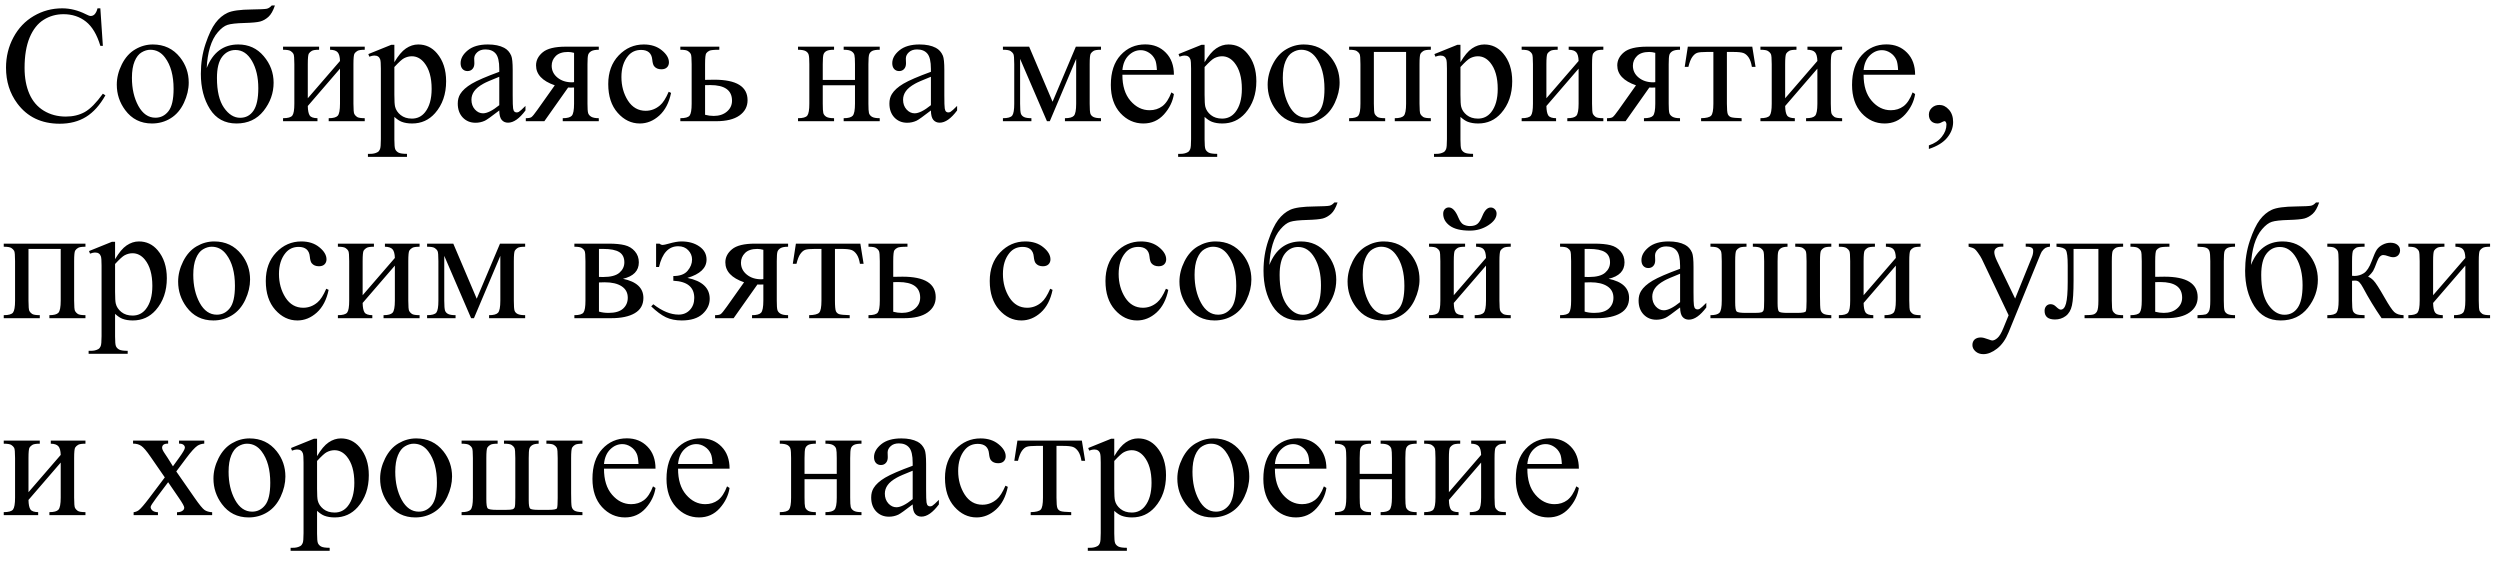 <?xml version="1.0" encoding="UTF-8"?> <svg xmlns="http://www.w3.org/2000/svg" width="165" height="37" viewBox="0 0 165 37" fill="none"><path d="M6.623 0.55L6.789 3.026H6.623C6.401 2.285 6.084 1.752 5.672 1.426C5.26 1.1 4.766 0.937 4.189 0.937C3.706 0.937 3.269 1.061 2.879 1.308C2.489 1.551 2.181 1.941 1.955 2.479C1.733 3.016 1.622 3.683 1.622 4.482C1.622 5.141 1.728 5.712 1.939 6.195C2.15 6.679 2.467 7.049 2.89 7.307C3.316 7.565 3.801 7.694 4.345 7.694C4.818 7.694 5.235 7.594 5.597 7.393C5.958 7.189 6.356 6.786 6.789 6.185L6.956 6.292C6.59 6.94 6.164 7.415 5.677 7.715C5.19 8.016 4.612 8.166 3.942 8.166C2.736 8.166 1.801 7.719 1.139 6.824C0.645 6.158 0.397 5.374 0.397 4.471C0.397 3.744 0.56 3.076 0.886 2.468C1.212 1.859 1.66 1.388 2.229 1.055C2.802 0.719 3.427 0.55 4.104 0.55C4.63 0.55 5.149 0.679 5.661 0.937C5.812 1.016 5.919 1.055 5.983 1.055C6.08 1.055 6.164 1.021 6.236 0.953C6.329 0.856 6.395 0.722 6.435 0.55H6.623ZM10.087 2.935C10.832 2.935 11.43 3.218 11.881 3.784C12.264 4.267 12.456 4.822 12.456 5.449C12.456 5.889 12.35 6.335 12.139 6.786C11.927 7.237 11.636 7.577 11.263 7.807C10.894 8.036 10.483 8.15 10.028 8.15C9.287 8.15 8.698 7.855 8.261 7.264C7.892 6.766 7.708 6.208 7.708 5.588C7.708 5.137 7.819 4.69 8.041 4.246C8.266 3.798 8.562 3.469 8.927 3.257C9.292 3.042 9.679 2.935 10.087 2.935ZM9.92 3.284C9.731 3.284 9.539 3.341 9.346 3.456C9.156 3.567 9.002 3.764 8.884 4.047C8.766 4.33 8.707 4.693 8.707 5.137C8.707 5.853 8.848 6.471 9.131 6.99C9.417 7.509 9.793 7.769 10.259 7.769C10.606 7.769 10.893 7.626 11.118 7.339C11.344 7.053 11.457 6.561 11.457 5.862C11.457 4.989 11.269 4.301 10.893 3.8C10.638 3.456 10.314 3.284 9.92 3.284ZM13.643 4.487C14.054 3.452 14.749 2.935 15.727 2.935C16.41 2.935 16.969 3.191 17.402 3.703C17.839 4.215 18.058 4.801 18.058 5.459C18.058 6.14 17.837 6.759 17.397 7.318C16.956 7.873 16.36 8.15 15.608 8.15C14.842 8.15 14.258 7.833 13.857 7.2C13.456 6.562 13.256 5.787 13.256 4.874C13.256 4.165 13.36 3.504 13.567 2.892C13.775 2.276 13.993 1.816 14.223 1.512C14.452 1.207 14.717 0.985 15.018 0.846C15.318 0.706 15.85 0.633 16.613 0.625C17.161 0.618 17.492 0.602 17.606 0.577C17.721 0.552 17.83 0.48 17.934 0.362H18.144C18.025 0.713 17.882 0.964 17.714 1.114C17.546 1.265 17.365 1.367 17.171 1.42C16.978 1.471 16.633 1.503 16.135 1.517C15.598 1.531 15.225 1.573 15.018 1.641C14.813 1.705 14.6 1.866 14.378 2.124C14.156 2.378 13.983 2.713 13.857 3.128C13.736 3.544 13.664 3.997 13.643 4.487ZM15.544 3.3C15.186 3.3 14.892 3.449 14.663 3.746C14.434 4.043 14.319 4.511 14.319 5.148C14.319 6.011 14.473 6.664 14.781 7.108C15.089 7.552 15.445 7.774 15.85 7.774C16.223 7.774 16.514 7.62 16.726 7.312C16.94 7.001 17.048 6.505 17.048 5.825C17.048 5.101 16.908 4.5 16.629 4.02C16.35 3.54 15.988 3.3 15.544 3.3ZM20.314 6.485L22.44 4.025C22.433 3.75 22.381 3.558 22.285 3.451C22.188 3.343 22.021 3.288 21.785 3.284V3.08H24.073V3.284C23.833 3.284 23.672 3.309 23.59 3.359C23.508 3.406 23.443 3.465 23.396 3.537C23.35 3.608 23.327 3.841 23.327 4.235V6.845C23.327 7.225 23.346 7.452 23.386 7.527C23.425 7.599 23.486 7.663 23.568 7.721C23.654 7.774 23.823 7.801 24.073 7.801V8H21.694V7.801C21.991 7.801 22.19 7.748 22.29 7.64C22.39 7.529 22.44 7.264 22.44 6.845V4.53L20.314 6.996C20.321 7.3 20.364 7.509 20.442 7.624C20.521 7.739 20.691 7.798 20.953 7.801V8H18.681V7.801C18.999 7.801 19.203 7.744 19.293 7.629C19.383 7.511 19.427 7.25 19.427 6.845V4.235C19.427 3.852 19.408 3.626 19.368 3.558C19.329 3.486 19.268 3.424 19.186 3.37C19.103 3.313 18.935 3.284 18.681 3.284V3.08H21.06V3.284C20.82 3.284 20.659 3.309 20.577 3.359C20.494 3.406 20.43 3.465 20.383 3.537C20.337 3.608 20.314 3.841 20.314 4.235V6.485ZM24.31 3.569L25.824 2.957H26.028V4.106C26.283 3.673 26.537 3.37 26.791 3.198C27.049 3.023 27.319 2.935 27.602 2.935C28.096 2.935 28.508 3.128 28.837 3.515C29.242 3.988 29.444 4.604 29.444 5.363C29.444 6.211 29.201 6.913 28.714 7.468C28.313 7.923 27.808 8.15 27.199 8.15C26.934 8.15 26.705 8.113 26.512 8.038C26.369 7.984 26.207 7.876 26.028 7.715V9.214C26.028 9.55 26.048 9.764 26.087 9.853C26.13 9.946 26.202 10.02 26.302 10.073C26.406 10.127 26.592 10.154 26.861 10.154V10.352H24.283V10.154H24.417C24.614 10.157 24.782 10.12 24.922 10.041C24.99 10.002 25.042 9.937 25.078 9.848C25.117 9.762 25.137 9.54 25.137 9.182V4.53C25.137 4.212 25.122 4.009 25.094 3.923C25.065 3.837 25.019 3.773 24.954 3.73C24.893 3.687 24.809 3.666 24.702 3.666C24.616 3.666 24.506 3.691 24.374 3.741L24.31 3.569ZM26.028 4.423V6.26C26.028 6.657 26.044 6.919 26.077 7.044C26.127 7.252 26.248 7.434 26.442 7.592C26.639 7.749 26.886 7.828 27.183 7.828C27.541 7.828 27.831 7.688 28.053 7.409C28.343 7.044 28.488 6.53 28.488 5.868C28.488 5.116 28.324 4.537 27.994 4.133C27.765 3.854 27.493 3.714 27.178 3.714C27.006 3.714 26.836 3.757 26.668 3.843C26.539 3.907 26.326 4.101 26.028 4.423ZM32.952 7.291C32.447 7.681 32.13 7.907 32.001 7.968C31.808 8.057 31.602 8.102 31.383 8.102C31.043 8.102 30.762 7.986 30.54 7.753C30.322 7.52 30.212 7.214 30.212 6.834C30.212 6.595 30.266 6.387 30.373 6.211C30.52 5.968 30.775 5.739 31.136 5.524C31.502 5.309 32.107 5.048 32.952 4.74V4.546C32.952 4.056 32.873 3.719 32.715 3.537C32.561 3.354 32.336 3.263 32.039 3.263C31.813 3.263 31.634 3.324 31.502 3.445C31.365 3.567 31.297 3.707 31.297 3.864L31.308 4.176C31.308 4.34 31.265 4.468 31.179 4.557C31.097 4.647 30.988 4.691 30.852 4.691C30.719 4.691 30.61 4.645 30.524 4.552C30.442 4.459 30.4 4.332 30.4 4.17C30.4 3.862 30.558 3.58 30.873 3.322C31.188 3.064 31.63 2.935 32.2 2.935C32.637 2.935 32.995 3.008 33.274 3.155C33.485 3.266 33.641 3.44 33.741 3.676C33.806 3.83 33.838 4.145 33.838 4.622V6.292C33.838 6.761 33.847 7.049 33.865 7.157C33.883 7.261 33.911 7.33 33.951 7.366C33.994 7.402 34.042 7.42 34.096 7.42C34.153 7.42 34.203 7.407 34.246 7.382C34.321 7.336 34.466 7.205 34.681 6.99V7.291C34.28 7.828 33.897 8.097 33.532 8.097C33.356 8.097 33.217 8.036 33.113 7.914C33.009 7.792 32.955 7.585 32.952 7.291ZM32.952 6.942V5.067C32.411 5.282 32.062 5.434 31.904 5.524C31.621 5.681 31.419 5.846 31.297 6.018C31.176 6.19 31.115 6.378 31.115 6.582C31.115 6.84 31.192 7.055 31.346 7.227C31.5 7.395 31.677 7.479 31.877 7.479C32.15 7.479 32.508 7.3 32.952 6.942ZM39.52 3.08V3.284C39.298 3.284 39.134 3.315 39.026 3.375C38.922 3.436 38.855 3.513 38.822 3.606C38.79 3.7 38.774 3.909 38.774 4.235V6.845C38.774 7.157 38.788 7.363 38.817 7.463C38.846 7.56 38.914 7.64 39.021 7.705C39.132 7.769 39.298 7.801 39.52 7.801V8H37.141V7.801C37.438 7.801 37.637 7.748 37.737 7.64C37.838 7.529 37.888 7.264 37.888 6.845V5.776L37.667 5.782C37.635 5.782 37.578 5.78 37.496 5.776L35.927 8H34.703V7.801C34.882 7.801 35.005 7.778 35.073 7.731C35.145 7.681 35.276 7.522 35.465 7.253L36.615 5.631C35.791 5.345 35.379 4.906 35.379 4.315C35.379 3.982 35.526 3.694 35.82 3.451C36.117 3.204 36.622 3.08 37.334 3.08H39.52ZM37.888 3.488C37.748 3.449 37.616 3.429 37.49 3.429C37.129 3.429 36.858 3.519 36.679 3.698C36.5 3.877 36.411 4.09 36.411 4.337C36.411 4.652 36.538 4.913 36.792 5.121C37.046 5.329 37.367 5.433 37.753 5.433C37.793 5.433 37.838 5.429 37.888 5.422V3.488ZM44.29 6.131C44.158 6.779 43.898 7.278 43.511 7.629C43.124 7.977 42.697 8.15 42.227 8.15C41.669 8.15 41.182 7.916 40.767 7.447C40.351 6.978 40.144 6.344 40.144 5.545C40.144 4.772 40.373 4.144 40.831 3.66C41.293 3.177 41.846 2.935 42.491 2.935C42.974 2.935 43.372 3.064 43.683 3.322C43.995 3.576 44.15 3.841 44.15 4.117C44.15 4.253 44.106 4.364 44.016 4.45C43.93 4.532 43.808 4.573 43.651 4.573C43.44 4.573 43.28 4.505 43.173 4.369C43.112 4.294 43.071 4.151 43.049 3.939C43.031 3.728 42.96 3.567 42.834 3.456C42.709 3.349 42.535 3.295 42.313 3.295C41.955 3.295 41.667 3.427 41.449 3.692C41.159 4.043 41.014 4.507 41.014 5.083C41.014 5.671 41.157 6.19 41.443 6.641C41.733 7.089 42.124 7.312 42.614 7.312C42.965 7.312 43.28 7.193 43.56 6.953C43.757 6.788 43.948 6.489 44.134 6.056L44.29 6.131ZM46.535 5.271L47.148 5.261C48.608 5.261 49.339 5.712 49.339 6.614C49.339 7.033 49.16 7.37 48.802 7.624C48.447 7.875 47.935 8 47.266 8H44.902V7.801C45.221 7.801 45.425 7.744 45.515 7.629C45.604 7.511 45.649 7.25 45.649 6.845V4.235C45.649 3.852 45.629 3.626 45.59 3.558C45.55 3.486 45.49 3.424 45.407 3.37C45.325 3.313 45.157 3.284 44.902 3.284V3.08H47.475V3.284C47.121 3.284 46.902 3.306 46.82 3.349C46.737 3.388 46.669 3.442 46.616 3.51C46.562 3.574 46.535 3.816 46.535 4.235V5.271ZM46.535 7.576C46.725 7.626 46.915 7.651 47.105 7.651C47.463 7.651 47.753 7.556 47.975 7.366C48.2 7.176 48.313 6.937 48.313 6.646C48.313 5.959 47.835 5.615 46.879 5.615C46.797 5.615 46.682 5.617 46.535 5.621V7.576ZM54.302 5.277H56.429V4.235C56.429 3.923 56.416 3.721 56.391 3.628C56.366 3.531 56.303 3.451 56.203 3.386C56.106 3.318 55.933 3.284 55.682 3.284V3.08H58.062V3.284C57.84 3.284 57.677 3.309 57.573 3.359C57.472 3.41 57.404 3.483 57.369 3.58C57.333 3.673 57.315 3.891 57.315 4.235V6.845C57.315 7.157 57.328 7.363 57.352 7.463C57.381 7.563 57.447 7.646 57.551 7.71C57.655 7.771 57.825 7.801 58.062 7.801V8H55.682V7.801C55.979 7.801 56.178 7.748 56.278 7.64C56.379 7.529 56.429 7.264 56.429 6.845V5.626H54.302V6.845C54.302 7.157 54.314 7.363 54.339 7.463C54.368 7.563 54.434 7.646 54.538 7.71C54.642 7.771 54.812 7.801 55.048 7.801V8H52.669V7.801C52.988 7.801 53.192 7.744 53.281 7.629C53.371 7.511 53.416 7.25 53.416 6.845V4.235C53.416 3.923 53.401 3.717 53.373 3.617C53.347 3.517 53.283 3.436 53.179 3.375C53.075 3.315 52.905 3.284 52.669 3.284V3.08H55.048V3.284C54.826 3.284 54.663 3.309 54.56 3.359C54.459 3.41 54.391 3.483 54.355 3.58C54.32 3.673 54.302 3.891 54.302 4.235V5.277ZM61.44 7.291C60.935 7.681 60.618 7.907 60.489 7.968C60.296 8.057 60.09 8.102 59.872 8.102C59.531 8.102 59.25 7.986 59.028 7.753C58.81 7.52 58.701 7.214 58.701 6.834C58.701 6.595 58.754 6.387 58.862 6.211C59.009 5.968 59.263 5.739 59.624 5.524C59.99 5.309 60.595 5.048 61.44 4.74V4.546C61.44 4.056 61.361 3.719 61.204 3.537C61.05 3.354 60.824 3.263 60.527 3.263C60.301 3.263 60.122 3.324 59.99 3.445C59.854 3.567 59.786 3.707 59.786 3.864L59.796 4.176C59.796 4.34 59.753 4.468 59.667 4.557C59.585 4.647 59.476 4.691 59.34 4.691C59.207 4.691 59.098 4.645 59.012 4.552C58.93 4.459 58.889 4.332 58.889 4.17C58.889 3.862 59.046 3.58 59.361 3.322C59.676 3.064 60.119 2.935 60.688 2.935C61.125 2.935 61.483 3.008 61.762 3.155C61.974 3.266 62.129 3.44 62.23 3.676C62.294 3.83 62.326 4.145 62.326 4.622V6.292C62.326 6.761 62.335 7.049 62.353 7.157C62.371 7.261 62.4 7.33 62.439 7.366C62.482 7.402 62.53 7.42 62.584 7.42C62.641 7.42 62.691 7.407 62.734 7.382C62.81 7.336 62.955 7.205 63.169 6.99V7.291C62.768 7.828 62.385 8.097 62.02 8.097C61.845 8.097 61.705 8.036 61.601 7.914C61.497 7.792 61.444 7.585 61.44 7.291ZM61.44 6.942V5.067C60.899 5.282 60.55 5.434 60.393 5.524C60.11 5.681 59.907 5.846 59.786 6.018C59.664 6.19 59.603 6.378 59.603 6.582C59.603 6.84 59.68 7.055 59.834 7.227C59.988 7.395 60.165 7.479 60.366 7.479C60.638 7.479 60.996 7.3 61.44 6.942ZM69.47 6.716L71.006 3.08H72.665V3.284C72.422 3.284 72.259 3.309 72.177 3.359C72.098 3.406 72.035 3.465 71.989 3.537C71.942 3.608 71.919 3.841 71.919 4.235V6.845C71.919 7.185 71.935 7.406 71.967 7.506C72.003 7.603 72.073 7.676 72.177 7.726C72.284 7.776 72.447 7.801 72.665 7.801V8H70.286V7.801C70.58 7.801 70.777 7.748 70.877 7.64C70.977 7.529 71.027 7.264 71.027 6.845V3.886L69.287 8H69.099L67.327 3.886V6.845C67.327 7.185 67.345 7.406 67.38 7.506C67.416 7.603 67.486 7.676 67.59 7.726C67.694 7.776 67.855 7.801 68.073 7.801V8H66.193V7.801C66.512 7.801 66.716 7.744 66.806 7.629C66.895 7.511 66.94 7.25 66.94 6.845V4.235C66.94 3.852 66.92 3.626 66.881 3.558C66.841 3.486 66.781 3.424 66.698 3.37C66.616 3.313 66.448 3.284 66.193 3.284V3.08H67.923L69.47 6.716ZM74.078 4.933C74.075 5.664 74.252 6.236 74.61 6.652C74.968 7.067 75.389 7.275 75.872 7.275C76.194 7.275 76.474 7.187 76.71 7.012C76.95 6.833 77.15 6.528 77.311 6.099L77.478 6.206C77.403 6.697 77.184 7.144 76.823 7.549C76.461 7.95 76.008 8.15 75.464 8.15C74.873 8.15 74.366 7.921 73.944 7.463C73.525 7.001 73.315 6.382 73.315 5.604C73.315 4.763 73.53 4.108 73.96 3.639C74.393 3.166 74.936 2.93 75.587 2.93C76.139 2.93 76.592 3.112 76.946 3.478C77.301 3.839 77.478 4.324 77.478 4.933H74.078ZM74.078 4.622H76.356C76.338 4.306 76.3 4.084 76.243 3.956C76.153 3.755 76.019 3.597 75.84 3.483C75.664 3.368 75.48 3.311 75.287 3.311C74.989 3.311 74.723 3.427 74.486 3.66C74.254 3.889 74.118 4.21 74.078 4.622ZM77.784 3.569L79.299 2.957H79.503V4.106C79.757 3.673 80.011 3.37 80.266 3.198C80.523 3.023 80.794 2.935 81.077 2.935C81.571 2.935 81.983 3.128 82.312 3.515C82.717 3.988 82.919 4.604 82.919 5.363C82.919 6.211 82.675 6.913 82.189 7.468C81.787 7.923 81.283 8.15 80.674 8.15C80.409 8.15 80.18 8.113 79.986 8.038C79.843 7.984 79.682 7.876 79.503 7.715V9.214C79.503 9.55 79.523 9.764 79.562 9.853C79.605 9.946 79.677 10.02 79.777 10.073C79.881 10.127 80.067 10.154 80.335 10.154V10.352H77.757V10.154H77.892C78.088 10.157 78.257 10.12 78.397 10.041C78.465 10.002 78.516 9.937 78.552 9.848C78.592 9.762 78.611 9.54 78.611 9.182V4.53C78.611 4.212 78.597 4.009 78.568 3.923C78.54 3.837 78.493 3.773 78.429 3.73C78.368 3.687 78.284 3.666 78.176 3.666C78.09 3.666 77.981 3.691 77.849 3.741L77.784 3.569ZM79.503 4.423V6.26C79.503 6.657 79.519 6.919 79.551 7.044C79.601 7.252 79.723 7.434 79.916 7.592C80.113 7.749 80.361 7.828 80.658 7.828C81.016 7.828 81.306 7.688 81.528 7.409C81.818 7.044 81.963 6.53 81.963 5.868C81.963 5.116 81.798 4.537 81.469 4.133C81.24 3.854 80.967 3.714 80.652 3.714C80.481 3.714 80.31 3.757 80.142 3.843C80.013 3.907 79.8 4.101 79.503 4.423ZM86.045 2.935C86.79 2.935 87.388 3.218 87.839 3.784C88.222 4.267 88.414 4.822 88.414 5.449C88.414 5.889 88.308 6.335 88.097 6.786C87.885 7.237 87.594 7.577 87.221 7.807C86.852 8.036 86.441 8.15 85.986 8.15C85.245 8.15 84.656 7.855 84.219 7.264C83.85 6.766 83.665 6.208 83.665 5.588C83.665 5.137 83.776 4.69 83.999 4.246C84.224 3.798 84.519 3.469 84.885 3.257C85.25 3.042 85.637 2.935 86.045 2.935ZM85.878 3.284C85.689 3.284 85.497 3.341 85.304 3.456C85.114 3.567 84.96 3.764 84.842 4.047C84.724 4.33 84.665 4.693 84.665 5.137C84.665 5.853 84.806 6.471 85.089 6.99C85.375 7.509 85.751 7.769 86.217 7.769C86.564 7.769 86.851 7.626 87.076 7.339C87.302 7.053 87.415 6.561 87.415 5.862C87.415 4.989 87.227 4.301 86.851 3.8C86.596 3.456 86.272 3.284 85.878 3.284ZM92.802 3.429H90.675V6.845C90.675 7.225 90.695 7.452 90.734 7.527C90.773 7.599 90.834 7.663 90.916 7.721C91.002 7.774 91.171 7.801 91.421 7.801V8H89.042V7.801C89.361 7.801 89.565 7.744 89.654 7.629C89.744 7.511 89.789 7.25 89.789 6.845V4.235C89.789 3.852 89.769 3.626 89.73 3.558C89.69 3.486 89.629 3.424 89.547 3.37C89.465 3.313 89.296 3.284 89.042 3.284V3.08H94.435V3.284C94.195 3.284 94.034 3.309 93.951 3.359C93.869 3.406 93.804 3.465 93.758 3.537C93.711 3.608 93.688 3.841 93.688 4.235V6.845C93.688 7.225 93.708 7.452 93.747 7.527C93.787 7.599 93.847 7.663 93.93 7.721C94.016 7.774 94.184 7.801 94.435 7.801V8H92.055V7.801C92.352 7.801 92.551 7.748 92.651 7.64C92.752 7.529 92.802 7.264 92.802 6.845V3.429ZM94.671 3.569L96.186 2.957H96.39V4.106C96.644 3.673 96.898 3.37 97.152 3.198C97.41 3.023 97.68 2.935 97.963 2.935C98.457 2.935 98.869 3.128 99.199 3.515C99.603 3.988 99.806 4.604 99.806 5.363C99.806 6.211 99.562 6.913 99.075 7.468C98.674 7.923 98.169 8.15 97.561 8.15C97.296 8.15 97.066 8.113 96.873 8.038C96.73 7.984 96.569 7.876 96.39 7.715V9.214C96.39 9.55 96.409 9.764 96.449 9.853C96.492 9.946 96.563 10.02 96.664 10.073C96.767 10.127 96.954 10.154 97.222 10.154V10.352H94.644V10.154H94.778C94.975 10.157 95.144 10.12 95.283 10.041C95.351 10.002 95.403 9.937 95.439 9.848C95.478 9.762 95.498 9.54 95.498 9.182V4.53C95.498 4.212 95.484 4.009 95.455 3.923C95.426 3.837 95.38 3.773 95.315 3.73C95.255 3.687 95.17 3.666 95.063 3.666C94.977 3.666 94.868 3.691 94.735 3.741L94.671 3.569ZM96.39 4.423V6.26C96.39 6.657 96.406 6.919 96.438 7.044C96.488 7.252 96.61 7.434 96.803 7.592C97 7.749 97.247 7.828 97.544 7.828C97.903 7.828 98.192 7.688 98.415 7.409C98.705 7.044 98.85 6.53 98.85 5.868C98.85 5.116 98.685 4.537 98.356 4.133C98.126 3.854 97.854 3.714 97.539 3.714C97.367 3.714 97.197 3.757 97.029 3.843C96.9 3.907 96.687 4.101 96.39 4.423ZM102.062 6.485L104.188 4.025C104.181 3.75 104.129 3.558 104.033 3.451C103.936 3.343 103.77 3.288 103.533 3.284V3.08H105.821V3.284C105.581 3.284 105.42 3.309 105.338 3.359C105.256 3.406 105.191 3.465 105.145 3.537C105.098 3.608 105.075 3.841 105.075 4.235V6.845C105.075 7.225 105.094 7.452 105.134 7.527C105.173 7.599 105.234 7.663 105.316 7.721C105.402 7.774 105.571 7.801 105.821 7.801V8H103.442V7.801C103.739 7.801 103.938 7.748 104.038 7.64C104.138 7.529 104.188 7.264 104.188 6.845V4.53L102.062 6.996C102.069 7.3 102.112 7.509 102.19 7.624C102.269 7.739 102.439 7.798 102.701 7.801V8H100.429V7.801C100.747 7.801 100.951 7.744 101.041 7.629C101.131 7.511 101.175 7.25 101.175 6.845V4.235C101.175 3.852 101.156 3.626 101.116 3.558C101.077 3.486 101.016 3.424 100.934 3.37C100.851 3.313 100.683 3.284 100.429 3.284V3.08H102.808V3.284C102.568 3.284 102.407 3.309 102.325 3.359C102.242 3.406 102.178 3.465 102.131 3.537C102.085 3.608 102.062 3.841 102.062 4.235V6.485ZM110.881 3.08V3.284C110.659 3.284 110.494 3.315 110.387 3.375C110.283 3.436 110.215 3.513 110.183 3.606C110.15 3.7 110.134 3.909 110.134 4.235V6.845C110.134 7.157 110.149 7.363 110.177 7.463C110.206 7.56 110.274 7.64 110.381 7.705C110.492 7.769 110.659 7.801 110.881 7.801V8H108.501V7.801C108.799 7.801 108.997 7.748 109.098 7.64C109.198 7.529 109.248 7.264 109.248 6.845V5.776L109.028 5.782C108.996 5.782 108.938 5.78 108.856 5.776L107.288 8H106.063V7.801C106.242 7.801 106.366 7.778 106.434 7.731C106.505 7.681 106.636 7.522 106.826 7.253L107.975 5.631C107.152 5.345 106.74 4.906 106.74 4.315C106.74 3.982 106.887 3.694 107.18 3.451C107.477 3.204 107.982 3.08 108.695 3.08H110.881ZM109.248 3.488C109.108 3.449 108.976 3.429 108.851 3.429C108.489 3.429 108.219 3.519 108.04 3.698C107.861 3.877 107.771 4.09 107.771 4.337C107.771 4.652 107.898 4.913 108.152 5.121C108.407 5.329 108.727 5.433 109.114 5.433C109.153 5.433 109.198 5.429 109.248 5.422V3.488ZM111.396 3.08H115.65L115.865 4.412H115.624C115.581 4.144 115.509 3.936 115.409 3.789C115.308 3.642 115.194 3.546 115.065 3.499C114.936 3.452 114.716 3.429 114.404 3.429H113.975V6.845C113.975 7.21 113.996 7.443 114.039 7.543C114.086 7.64 114.159 7.705 114.259 7.737C114.36 7.769 114.589 7.791 114.947 7.801V8H112.272V7.801C112.616 7.794 112.836 7.739 112.933 7.635C113.033 7.531 113.083 7.268 113.083 6.845V3.429H112.643C112.335 3.429 112.125 3.449 112.014 3.488C111.903 3.524 111.796 3.614 111.692 3.757C111.592 3.896 111.506 4.115 111.434 4.412H111.192L111.396 3.08ZM117.82 6.485L119.947 4.025C119.94 3.75 119.888 3.558 119.792 3.451C119.695 3.343 119.528 3.288 119.292 3.284V3.08H121.58V3.284C121.34 3.284 121.179 3.309 121.097 3.359C121.014 3.406 120.95 3.465 120.903 3.537C120.857 3.608 120.833 3.841 120.833 4.235V6.845C120.833 7.225 120.853 7.452 120.893 7.527C120.932 7.599 120.993 7.663 121.075 7.721C121.161 7.774 121.329 7.801 121.58 7.801V8H119.201V7.801C119.498 7.801 119.697 7.748 119.797 7.64C119.897 7.529 119.947 7.264 119.947 6.845V4.53L117.82 6.996C117.827 7.3 117.87 7.509 117.949 7.624C118.028 7.739 118.198 7.798 118.459 7.801V8H116.188V7.801C116.506 7.801 116.71 7.744 116.8 7.629C116.889 7.511 116.934 7.25 116.934 6.845V4.235C116.934 3.852 116.914 3.626 116.875 3.558C116.836 3.486 116.775 3.424 116.692 3.37C116.61 3.313 116.442 3.284 116.188 3.284V3.08H118.567V3.284C118.327 3.284 118.166 3.309 118.083 3.359C118.001 3.406 117.937 3.465 117.89 3.537C117.844 3.608 117.82 3.841 117.82 4.235V6.485ZM122.998 4.933C122.994 5.664 123.172 6.236 123.53 6.652C123.888 7.067 124.309 7.275 124.792 7.275C125.114 7.275 125.394 7.187 125.63 7.012C125.87 6.833 126.07 6.528 126.231 6.099L126.398 6.206C126.323 6.697 126.104 7.144 125.743 7.549C125.381 7.95 124.928 8.15 124.384 8.15C123.793 8.15 123.286 7.921 122.864 7.463C122.445 7.001 122.235 6.382 122.235 5.604C122.235 4.763 122.45 4.108 122.88 3.639C123.313 3.166 123.856 2.93 124.507 2.93C125.059 2.93 125.512 3.112 125.866 3.478C126.221 3.839 126.398 4.324 126.398 4.933H122.998ZM122.998 4.622H125.275C125.257 4.306 125.22 4.084 125.163 3.956C125.073 3.755 124.939 3.597 124.76 3.483C124.584 3.368 124.4 3.311 124.207 3.311C123.909 3.311 123.643 3.427 123.406 3.66C123.174 3.889 123.037 4.21 122.998 4.622ZM127.306 9.832V9.595C127.674 9.473 127.959 9.284 128.16 9.026C128.364 8.772 128.466 8.501 128.466 8.215C128.466 8.147 128.45 8.09 128.417 8.043C128.392 8.011 128.367 7.995 128.342 7.995C128.303 7.995 128.217 8.03 128.084 8.102C128.02 8.134 127.952 8.15 127.88 8.15C127.705 8.15 127.565 8.098 127.461 7.995C127.358 7.891 127.306 7.748 127.306 7.565C127.306 7.389 127.372 7.239 127.504 7.114C127.64 6.988 127.805 6.926 127.999 6.926C128.235 6.926 128.444 7.03 128.627 7.237C128.813 7.441 128.906 7.714 128.906 8.054C128.906 8.423 128.777 8.764 128.52 9.08C128.265 9.398 127.861 9.649 127.306 9.832ZM4.007 16.429H1.88V19.845C1.88 20.225 1.9 20.452 1.939 20.527C1.978 20.599 2.039 20.663 2.122 20.721C2.208 20.774 2.376 20.801 2.626 20.801V21H0.247V20.801C0.566 20.801 0.77 20.744 0.859 20.629C0.949 20.511 0.994 20.25 0.994 19.845V17.235C0.994 16.852 0.974 16.626 0.935 16.558C0.895 16.486 0.834 16.424 0.752 16.37C0.67 16.313 0.501 16.284 0.247 16.284V16.08H5.64V16.284C5.4 16.284 5.239 16.309 5.156 16.359C5.074 16.406 5.009 16.465 4.963 16.537C4.916 16.608 4.893 16.841 4.893 17.235V19.845C4.893 20.225 4.913 20.452 4.952 20.527C4.992 20.599 5.052 20.663 5.135 20.721C5.221 20.774 5.389 20.801 5.64 20.801V21H3.26V20.801C3.557 20.801 3.756 20.748 3.856 20.64C3.957 20.529 4.007 20.264 4.007 19.845V16.429ZM5.876 16.569L7.391 15.957H7.595V17.106C7.849 16.673 8.103 16.37 8.357 16.198C8.615 16.023 8.886 15.935 9.168 15.935C9.663 15.935 10.074 16.128 10.404 16.515C10.808 16.988 11.011 17.604 11.011 18.363C11.011 19.211 10.767 19.913 10.28 20.468C9.879 20.923 9.374 21.15 8.766 21.15C8.501 21.15 8.271 21.113 8.078 21.038C7.935 20.984 7.774 20.877 7.595 20.715V22.214C7.595 22.55 7.614 22.764 7.654 22.853C7.697 22.946 7.768 23.02 7.869 23.073C7.972 23.127 8.159 23.154 8.427 23.154V23.352H5.849V23.154H5.983C6.18 23.157 6.349 23.12 6.488 23.041C6.556 23.002 6.608 22.937 6.644 22.848C6.683 22.762 6.703 22.54 6.703 22.182V17.53C6.703 17.212 6.689 17.009 6.66 16.923C6.632 16.837 6.585 16.773 6.521 16.73C6.46 16.687 6.375 16.666 6.268 16.666C6.182 16.666 6.073 16.691 5.94 16.741L5.876 16.569ZM7.595 17.423V19.26C7.595 19.657 7.611 19.919 7.643 20.044C7.693 20.252 7.815 20.434 8.008 20.592C8.205 20.749 8.452 20.828 8.75 20.828C9.108 20.828 9.398 20.689 9.62 20.409C9.91 20.044 10.055 19.53 10.055 18.868C10.055 18.116 9.89 17.537 9.561 17.133C9.331 16.854 9.059 16.714 8.744 16.714C8.572 16.714 8.402 16.757 8.234 16.843C8.105 16.907 7.892 17.101 7.595 17.423ZM14.137 15.935C14.882 15.935 15.479 16.218 15.931 16.784C16.314 17.267 16.505 17.822 16.505 18.449C16.505 18.889 16.4 19.335 16.189 19.786C15.977 20.237 15.685 20.578 15.313 20.807C14.944 21.036 14.532 21.15 14.078 21.15C13.336 21.15 12.747 20.855 12.31 20.264C11.942 19.766 11.757 19.208 11.757 18.588C11.757 18.137 11.868 17.69 12.09 17.246C12.316 16.798 12.611 16.469 12.977 16.257C13.342 16.043 13.729 15.935 14.137 15.935ZM13.97 16.284C13.78 16.284 13.589 16.341 13.396 16.456C13.206 16.567 13.052 16.764 12.934 17.047C12.815 17.33 12.756 17.693 12.756 18.137C12.756 18.853 12.898 19.471 13.181 19.99C13.467 20.509 13.843 20.769 14.309 20.769C14.656 20.769 14.942 20.626 15.168 20.339C15.394 20.053 15.506 19.561 15.506 18.862C15.506 17.989 15.318 17.301 14.942 16.8C14.688 16.456 14.364 16.284 13.97 16.284ZM21.689 19.131C21.556 19.779 21.296 20.279 20.91 20.629C20.523 20.977 20.095 21.15 19.626 21.15C19.067 21.15 18.58 20.916 18.165 20.447C17.75 19.978 17.542 19.344 17.542 18.545C17.542 17.772 17.771 17.144 18.23 16.66C18.691 16.177 19.245 15.935 19.889 15.935C20.373 15.935 20.77 16.064 21.081 16.322C21.393 16.576 21.549 16.841 21.549 17.117C21.549 17.253 21.504 17.364 21.415 17.45C21.329 17.532 21.207 17.573 21.049 17.573C20.838 17.573 20.679 17.505 20.571 17.369C20.51 17.294 20.469 17.151 20.448 16.939C20.43 16.728 20.358 16.567 20.233 16.456C20.108 16.349 19.934 16.295 19.712 16.295C19.354 16.295 19.066 16.427 18.847 16.692C18.557 17.043 18.412 17.507 18.412 18.084C18.412 18.671 18.555 19.19 18.842 19.641C19.132 20.089 19.522 20.312 20.013 20.312C20.364 20.312 20.679 20.192 20.958 19.953C21.155 19.788 21.346 19.489 21.533 19.056L21.689 19.131ZM23.934 19.485L26.061 17.025C26.053 16.75 26.002 16.558 25.905 16.451C25.808 16.343 25.642 16.288 25.405 16.284V16.08H27.693V16.284C27.453 16.284 27.292 16.309 27.21 16.359C27.128 16.406 27.063 16.465 27.017 16.537C26.97 16.608 26.947 16.841 26.947 17.235V19.845C26.947 20.225 26.966 20.452 27.006 20.527C27.045 20.599 27.106 20.663 27.189 20.721C27.274 20.774 27.443 20.801 27.693 20.801V21H25.314V20.801C25.611 20.801 25.81 20.748 25.91 20.64C26.01 20.529 26.061 20.264 26.061 19.845V17.53L23.934 19.996C23.941 20.3 23.984 20.509 24.062 20.624C24.141 20.739 24.311 20.798 24.573 20.801V21H22.301V20.801C22.619 20.801 22.824 20.744 22.913 20.629C23.003 20.511 23.047 20.25 23.047 19.845V17.235C23.047 16.852 23.028 16.626 22.988 16.558C22.949 16.486 22.888 16.424 22.806 16.37C22.723 16.313 22.555 16.284 22.301 16.284V16.08H24.68V16.284C24.44 16.284 24.279 16.309 24.197 16.359C24.114 16.406 24.05 16.465 24.003 16.537C23.957 16.608 23.934 16.841 23.934 17.235V19.485ZM31.464 19.716L33 16.08H34.66V16.284C34.416 16.284 34.253 16.309 34.171 16.359C34.092 16.406 34.029 16.465 33.983 16.537C33.936 16.608 33.913 16.841 33.913 17.235V19.845C33.913 20.185 33.929 20.406 33.961 20.506C33.997 20.602 34.067 20.676 34.171 20.726C34.278 20.776 34.441 20.801 34.66 20.801V21H32.28V20.801C32.574 20.801 32.771 20.748 32.871 20.64C32.971 20.529 33.022 20.264 33.022 19.845V16.886L31.281 21H31.093L29.321 16.886V19.845C29.321 20.185 29.339 20.406 29.375 20.506C29.41 20.602 29.48 20.676 29.584 20.726C29.688 20.776 29.849 20.801 30.067 20.801V21H28.188V20.801C28.506 20.801 28.71 20.744 28.8 20.629C28.889 20.511 28.934 20.25 28.934 19.845V17.235C28.934 16.852 28.914 16.626 28.875 16.558C28.836 16.486 28.775 16.424 28.692 16.37C28.61 16.313 28.442 16.284 28.188 16.284V16.08H29.917L31.464 19.716ZM41.116 18.4C42.014 18.587 42.464 19.007 42.464 19.663C42.464 20.11 42.276 20.445 41.9 20.667C41.528 20.889 41.007 21 40.337 21H37.909V20.801C38.228 20.801 38.428 20.742 38.511 20.624C38.597 20.502 38.64 20.243 38.64 19.845V17.235C38.64 16.848 38.62 16.621 38.581 16.553C38.545 16.485 38.486 16.424 38.403 16.37C38.325 16.313 38.16 16.284 37.909 16.284V16.08H40.176C40.613 16.08 40.965 16.114 41.234 16.182C41.506 16.25 41.728 16.384 41.9 16.585C42.075 16.785 42.163 17.029 42.163 17.315C42.163 17.874 41.814 18.236 41.116 18.4ZM39.531 18.277C39.689 18.28 39.784 18.282 39.816 18.282C40.306 18.282 40.661 18.189 40.879 18.003C41.098 17.813 41.207 17.584 41.207 17.315C41.207 17.004 41.096 16.778 40.874 16.639C40.652 16.499 40.297 16.429 39.81 16.429H39.531V18.277ZM39.531 20.565C39.71 20.622 39.923 20.651 40.17 20.651C40.596 20.651 40.913 20.558 41.121 20.372C41.329 20.185 41.433 19.945 41.433 19.652C41.433 19.322 41.298 19.07 41.03 18.895C40.761 18.719 40.389 18.631 39.913 18.631C39.794 18.631 39.667 18.635 39.531 18.642V20.565ZM43.302 17.622V16.08H43.527C43.592 16.137 43.663 16.166 43.742 16.166C43.803 16.166 43.935 16.137 44.14 16.08C44.48 15.983 44.757 15.935 44.972 15.935C45.445 15.935 45.839 16.044 46.154 16.263C46.472 16.481 46.632 16.771 46.632 17.133C46.632 17.688 46.211 18.091 45.37 18.341C46.351 18.545 46.841 19.006 46.841 19.722C46.841 20.098 46.684 20.431 46.369 20.721C46.053 21.007 45.595 21.15 44.994 21.15C44.6 21.15 44.252 21.081 43.952 20.941C43.654 20.798 43.33 20.558 42.98 20.221L43.119 20.081C43.706 20.536 44.263 20.764 44.79 20.764C45.09 20.764 45.337 20.662 45.531 20.457C45.724 20.253 45.821 19.988 45.821 19.663C45.821 18.95 45.361 18.572 44.44 18.529V18.218C44.874 18.218 45.187 18.103 45.38 17.874C45.577 17.641 45.676 17.392 45.676 17.127C45.676 16.895 45.592 16.691 45.423 16.515C45.259 16.34 45.038 16.252 44.763 16.252C44.125 16.252 43.703 16.709 43.495 17.622H43.302ZM52.014 16.08V16.284C51.792 16.284 51.627 16.315 51.52 16.375C51.416 16.436 51.348 16.513 51.315 16.606C51.283 16.7 51.267 16.909 51.267 17.235V19.845C51.267 20.157 51.281 20.363 51.31 20.463C51.339 20.56 51.407 20.64 51.514 20.705C51.625 20.769 51.792 20.801 52.014 20.801V21H49.634V20.801C49.931 20.801 50.13 20.748 50.23 20.64C50.331 20.529 50.381 20.264 50.381 19.845V18.776L50.161 18.782C50.128 18.782 50.071 18.78 49.989 18.776L48.42 21H47.196V20.801C47.375 20.801 47.498 20.778 47.566 20.731C47.638 20.681 47.769 20.522 47.959 20.253L49.108 18.631C48.284 18.345 47.873 17.906 47.873 17.315C47.873 16.982 48.019 16.694 48.313 16.451C48.61 16.204 49.115 16.08 49.828 16.08H52.014ZM50.381 16.488C50.241 16.449 50.109 16.429 49.983 16.429C49.622 16.429 49.351 16.519 49.172 16.698C48.993 16.877 48.904 17.09 48.904 17.337C48.904 17.652 49.031 17.913 49.285 18.121C49.539 18.329 49.86 18.433 50.247 18.433C50.286 18.433 50.331 18.429 50.381 18.422V16.488ZM52.529 16.08H56.783L56.998 17.412H56.756C56.713 17.144 56.642 16.936 56.541 16.789C56.441 16.642 56.327 16.546 56.198 16.499C56.069 16.453 55.849 16.429 55.537 16.429H55.107V19.845C55.107 20.21 55.129 20.443 55.172 20.544C55.218 20.64 55.292 20.705 55.392 20.737C55.492 20.769 55.721 20.791 56.08 20.801V21H53.405V20.801C53.748 20.794 53.969 20.739 54.065 20.635C54.166 20.531 54.216 20.268 54.216 19.845V16.429H53.775C53.467 16.429 53.258 16.449 53.147 16.488C53.036 16.524 52.928 16.614 52.825 16.757C52.724 16.896 52.639 17.115 52.567 17.412H52.325L52.529 16.08ZM58.953 18.271L59.565 18.261C61.026 18.261 61.757 18.712 61.757 19.614C61.757 20.033 61.578 20.37 61.22 20.624C60.865 20.875 60.353 21 59.684 21H57.32V20.801C57.639 20.801 57.843 20.744 57.933 20.629C58.022 20.511 58.067 20.25 58.067 19.845V17.235C58.067 16.852 58.047 16.626 58.008 16.558C57.968 16.486 57.908 16.424 57.825 16.37C57.743 16.313 57.575 16.284 57.32 16.284V16.08H59.893V16.284C59.539 16.284 59.32 16.306 59.238 16.349C59.155 16.388 59.087 16.442 59.034 16.51C58.98 16.574 58.953 16.816 58.953 17.235V18.271ZM58.953 20.576C59.143 20.626 59.333 20.651 59.523 20.651C59.88 20.651 60.171 20.556 60.393 20.366C60.618 20.176 60.731 19.936 60.731 19.646C60.731 18.959 60.253 18.615 59.297 18.615C59.215 18.615 59.1 18.617 58.953 18.621V20.576ZM69.47 19.131C69.337 19.779 69.078 20.279 68.691 20.629C68.304 20.977 67.876 21.15 67.407 21.15C66.849 21.15 66.362 20.916 65.946 20.447C65.531 19.978 65.323 19.344 65.323 18.545C65.323 17.772 65.552 17.144 66.011 16.66C66.473 16.177 67.026 15.935 67.67 15.935C68.154 15.935 68.551 16.064 68.863 16.322C69.174 16.576 69.33 16.841 69.33 17.117C69.33 17.253 69.285 17.364 69.196 17.45C69.11 17.532 68.988 17.573 68.831 17.573C68.619 17.573 68.46 17.505 68.353 17.369C68.292 17.294 68.251 17.151 68.229 16.939C68.211 16.728 68.139 16.567 68.014 16.456C67.889 16.349 67.715 16.295 67.493 16.295C67.135 16.295 66.847 16.427 66.628 16.692C66.338 17.043 66.193 17.507 66.193 18.084C66.193 18.671 66.337 19.19 66.623 19.641C66.913 20.089 67.303 20.312 67.794 20.312C68.145 20.312 68.46 20.192 68.739 19.953C68.936 19.788 69.128 19.489 69.314 19.056L69.47 19.131ZM77.107 19.131C76.975 19.779 76.715 20.279 76.329 20.629C75.942 20.977 75.514 21.15 75.045 21.15C74.486 21.15 73.999 20.916 73.584 20.447C73.169 19.978 72.961 19.344 72.961 18.545C72.961 17.772 73.19 17.144 73.648 16.66C74.11 16.177 74.664 15.935 75.308 15.935C75.791 15.935 76.189 16.064 76.501 16.322C76.812 16.576 76.968 16.841 76.968 17.117C76.968 17.253 76.923 17.364 76.834 17.45C76.748 17.532 76.626 17.573 76.468 17.573C76.257 17.573 76.098 17.505 75.99 17.369C75.929 17.294 75.888 17.151 75.867 16.939C75.849 16.728 75.777 16.567 75.652 16.456C75.526 16.349 75.353 16.295 75.131 16.295C74.773 16.295 74.484 16.427 74.266 16.692C73.976 17.043 73.831 17.507 73.831 18.084C73.831 18.671 73.974 19.19 74.261 19.641C74.551 20.089 74.941 20.312 75.432 20.312C75.783 20.312 76.098 20.192 76.377 19.953C76.574 19.788 76.766 19.489 76.952 19.056L77.107 19.131ZM80.223 15.935C80.967 15.935 81.565 16.218 82.017 16.784C82.4 17.267 82.591 17.822 82.591 18.449C82.591 18.889 82.486 19.335 82.274 19.786C82.063 20.237 81.771 20.578 81.399 20.807C81.03 21.036 80.618 21.15 80.164 21.15C79.422 21.15 78.833 20.855 78.397 20.264C78.028 19.766 77.843 19.208 77.843 18.588C77.843 18.137 77.954 17.69 78.176 17.246C78.402 16.798 78.697 16.469 79.062 16.257C79.428 16.043 79.814 15.935 80.223 15.935ZM80.056 16.284C79.866 16.284 79.675 16.341 79.481 16.456C79.292 16.567 79.138 16.764 79.019 17.047C78.901 17.33 78.842 17.693 78.842 18.137C78.842 18.853 78.984 19.471 79.267 19.99C79.553 20.509 79.929 20.769 80.394 20.769C80.742 20.769 81.028 20.626 81.254 20.339C81.48 20.053 81.592 19.561 81.592 18.862C81.592 17.989 81.404 17.301 81.028 16.8C80.774 16.456 80.45 16.284 80.056 16.284ZM83.778 17.487C84.19 16.453 84.885 15.935 85.862 15.935C86.546 15.935 87.105 16.191 87.538 16.703C87.975 17.215 88.193 17.801 88.193 18.459C88.193 19.14 87.973 19.759 87.533 20.318C87.092 20.873 86.496 21.15 85.744 21.15C84.978 21.15 84.394 20.834 83.993 20.2C83.592 19.562 83.392 18.787 83.392 17.874C83.392 17.165 83.495 16.504 83.703 15.892C83.911 15.276 84.129 14.816 84.358 14.512C84.588 14.207 84.853 13.985 85.153 13.846C85.454 13.706 85.986 13.633 86.749 13.626C87.296 13.618 87.628 13.602 87.742 13.577C87.857 13.552 87.966 13.48 88.07 13.362H88.279C88.161 13.713 88.018 13.964 87.85 14.114C87.681 14.265 87.501 14.367 87.307 14.42C87.114 14.47 86.768 14.503 86.27 14.517C85.733 14.531 85.361 14.573 85.153 14.641C84.949 14.705 84.736 14.866 84.514 15.124C84.292 15.378 84.118 15.713 83.993 16.128C83.871 16.544 83.8 16.997 83.778 17.487ZM85.68 16.3C85.322 16.3 85.028 16.449 84.799 16.746C84.57 17.043 84.455 17.511 84.455 18.148C84.455 19.011 84.609 19.664 84.917 20.108C85.225 20.552 85.581 20.774 85.986 20.774C86.358 20.774 86.65 20.62 86.861 20.312C87.076 20.001 87.184 19.505 87.184 18.825C87.184 18.101 87.044 17.5 86.765 17.02C86.485 16.54 86.124 16.3 85.68 16.3ZM91.319 15.935C92.064 15.935 92.662 16.218 93.113 16.784C93.496 17.267 93.688 17.822 93.688 18.449C93.688 18.889 93.582 19.335 93.371 19.786C93.16 20.237 92.868 20.578 92.496 20.807C92.127 21.036 91.715 21.15 91.26 21.15C90.519 21.15 89.93 20.855 89.493 20.264C89.124 19.766 88.94 19.208 88.94 18.588C88.94 18.137 89.051 17.69 89.273 17.246C89.499 16.798 89.794 16.469 90.159 16.257C90.524 16.043 90.911 15.935 91.319 15.935ZM91.153 16.284C90.963 16.284 90.772 16.341 90.578 16.456C90.388 16.567 90.234 16.764 90.116 17.047C89.998 17.33 89.939 17.693 89.939 18.137C89.939 18.853 90.08 19.471 90.363 19.99C90.65 20.509 91.026 20.769 91.491 20.769C91.838 20.769 92.125 20.626 92.351 20.339C92.576 20.053 92.689 19.561 92.689 18.862C92.689 17.989 92.501 17.301 92.125 16.8C91.871 16.456 91.547 16.284 91.153 16.284ZM95.251 14.109C95.251 13.984 95.285 13.883 95.353 13.808C95.425 13.729 95.514 13.69 95.622 13.69C95.858 13.69 96.067 13.912 96.25 14.356C96.354 14.607 96.472 14.764 96.605 14.829C96.741 14.889 96.873 14.92 97.002 14.92C97.228 14.92 97.398 14.872 97.512 14.775C97.627 14.678 97.734 14.505 97.835 14.254C97.985 13.882 98.169 13.695 98.388 13.695C98.495 13.695 98.586 13.735 98.662 13.813C98.737 13.889 98.774 13.984 98.774 14.098C98.774 14.374 98.594 14.63 98.232 14.866C97.87 15.102 97.464 15.221 97.013 15.221C96.422 15.221 95.98 15.113 95.686 14.898C95.396 14.684 95.251 14.42 95.251 14.109ZM95.949 19.485L98.076 17.025C98.069 16.75 98.017 16.558 97.92 16.451C97.824 16.343 97.657 16.288 97.421 16.284V16.08H99.709V16.284C99.469 16.284 99.308 16.309 99.226 16.359C99.143 16.406 99.079 16.465 99.032 16.537C98.986 16.608 98.962 16.841 98.962 17.235V19.845C98.962 20.225 98.982 20.452 99.022 20.527C99.061 20.599 99.122 20.663 99.204 20.721C99.29 20.774 99.458 20.801 99.709 20.801V21H97.33V20.801C97.627 20.801 97.826 20.748 97.926 20.64C98.026 20.529 98.076 20.264 98.076 19.845V17.53L95.949 19.996C95.956 20.3 95.999 20.509 96.078 20.624C96.157 20.739 96.327 20.798 96.588 20.801V21H94.316V20.801C94.635 20.801 94.839 20.744 94.929 20.629C95.018 20.511 95.063 20.25 95.063 19.845V17.235C95.063 16.852 95.043 16.626 95.004 16.558C94.965 16.486 94.904 16.424 94.821 16.37C94.739 16.313 94.571 16.284 94.316 16.284V16.08H96.696V16.284C96.456 16.284 96.295 16.309 96.212 16.359C96.13 16.406 96.066 16.465 96.019 16.537C95.972 16.608 95.949 16.841 95.949 17.235V19.485ZM106.17 18.4C107.069 18.587 107.519 19.007 107.519 19.663C107.519 20.11 107.331 20.445 106.955 20.667C106.582 20.889 106.061 21 105.392 21H102.964V20.801C103.283 20.801 103.483 20.742 103.565 20.624C103.651 20.502 103.694 20.243 103.694 19.845V17.235C103.694 16.848 103.675 16.621 103.635 16.553C103.599 16.485 103.54 16.424 103.458 16.37C103.379 16.313 103.215 16.284 102.964 16.284V16.08H105.23C105.667 16.08 106.02 16.114 106.289 16.182C106.561 16.25 106.783 16.384 106.955 16.585C107.13 16.785 107.218 17.029 107.218 17.315C107.218 17.874 106.869 18.236 106.17 18.4ZM104.586 18.277C104.743 18.28 104.838 18.282 104.871 18.282C105.361 18.282 105.716 18.189 105.934 18.003C106.153 17.813 106.262 17.584 106.262 17.315C106.262 17.004 106.151 16.778 105.929 16.639C105.707 16.499 105.352 16.429 104.865 16.429H104.586V18.277ZM104.586 20.565C104.765 20.622 104.978 20.651 105.225 20.651C105.651 20.651 105.968 20.558 106.176 20.372C106.383 20.185 106.487 19.945 106.487 19.652C106.487 19.322 106.353 19.07 106.084 18.895C105.816 18.719 105.444 18.631 104.967 18.631C104.849 18.631 104.722 18.635 104.586 18.642V20.565ZM110.886 20.291C110.381 20.681 110.064 20.907 109.936 20.968C109.742 21.057 109.536 21.102 109.318 21.102C108.978 21.102 108.697 20.986 108.475 20.753C108.256 20.52 108.147 20.214 108.147 19.834C108.147 19.595 108.201 19.387 108.308 19.211C108.455 18.968 108.709 18.739 109.071 18.524C109.436 18.309 110.041 18.048 110.886 17.74V17.546C110.886 17.056 110.807 16.719 110.65 16.537C110.496 16.354 110.27 16.263 109.973 16.263C109.748 16.263 109.569 16.324 109.436 16.445C109.3 16.567 109.232 16.707 109.232 16.864L109.243 17.176C109.243 17.34 109.2 17.468 109.114 17.557C109.031 17.647 108.922 17.691 108.786 17.691C108.654 17.691 108.544 17.645 108.458 17.552C108.376 17.459 108.335 17.331 108.335 17.17C108.335 16.863 108.493 16.58 108.808 16.322C109.123 16.064 109.565 15.935 110.134 15.935C110.571 15.935 110.929 16.009 111.208 16.155C111.42 16.266 111.576 16.44 111.676 16.676C111.74 16.83 111.772 17.145 111.772 17.622V19.292C111.772 19.761 111.781 20.049 111.799 20.157C111.817 20.261 111.846 20.33 111.885 20.366C111.928 20.402 111.977 20.42 112.03 20.42C112.088 20.42 112.138 20.407 112.181 20.382C112.256 20.336 112.401 20.205 112.616 19.99V20.291C112.215 20.828 111.832 21.097 111.466 21.097C111.291 21.097 111.151 21.036 111.047 20.914C110.944 20.792 110.89 20.585 110.886 20.291ZM110.886 19.942V18.067C110.346 18.282 109.996 18.434 109.839 18.524C109.556 18.681 109.354 18.846 109.232 19.018C109.11 19.19 109.049 19.378 109.049 19.582C109.049 19.84 109.126 20.055 109.28 20.227C109.434 20.395 109.611 20.479 109.812 20.479C110.084 20.479 110.442 20.3 110.886 19.942ZM120.866 20.801V21H112.89V20.801C113.187 20.801 113.386 20.748 113.486 20.64C113.586 20.529 113.636 20.264 113.636 19.845V17.235C113.636 16.852 113.617 16.626 113.577 16.558C113.538 16.486 113.477 16.424 113.395 16.37C113.312 16.313 113.144 16.284 112.89 16.284V16.08H115.269V16.284C115.029 16.284 114.868 16.309 114.786 16.359C114.703 16.406 114.639 16.465 114.592 16.537C114.546 16.608 114.522 16.841 114.522 17.235V19.947C114.522 20.287 114.553 20.49 114.614 20.554C114.675 20.619 114.879 20.651 115.226 20.651H115.806C116.035 20.651 116.186 20.638 116.257 20.613C116.329 20.585 116.375 20.538 116.397 20.474C116.422 20.409 116.435 20.198 116.435 19.84V17.235C116.435 16.855 116.415 16.63 116.375 16.558C116.336 16.483 116.273 16.419 116.188 16.365C116.105 16.311 115.939 16.284 115.688 16.284V16.08H117.976V16.284C117.783 16.288 117.639 16.32 117.546 16.381C117.453 16.442 117.392 16.519 117.364 16.612C117.335 16.705 117.321 16.913 117.321 17.235V20.012C117.321 20.32 117.351 20.504 117.412 20.565C117.473 20.622 117.661 20.651 117.976 20.651H118.621C118.964 20.651 119.152 20.615 119.185 20.544C119.217 20.468 119.233 20.244 119.233 19.872V17.235C119.233 16.852 119.213 16.626 119.174 16.558C119.134 16.486 119.074 16.424 118.991 16.37C118.909 16.313 118.741 16.284 118.486 16.284V16.08H120.866V16.284C120.622 16.284 120.459 16.309 120.377 16.359C120.298 16.406 120.236 16.465 120.189 16.537C120.142 16.608 120.119 16.841 120.119 17.235V19.555C120.119 20.035 120.132 20.332 120.157 20.447C120.185 20.561 120.248 20.647 120.345 20.705C120.441 20.762 120.615 20.794 120.866 20.801ZM122.998 19.485L125.125 17.025C125.118 16.75 125.066 16.558 124.969 16.451C124.873 16.343 124.706 16.288 124.47 16.284V16.08H126.758V16.284C126.518 16.284 126.357 16.309 126.274 16.359C126.192 16.406 126.128 16.465 126.081 16.537C126.035 16.608 126.011 16.841 126.011 17.235V19.845C126.011 20.225 126.031 20.452 126.07 20.527C126.11 20.599 126.171 20.663 126.253 20.721C126.339 20.774 126.507 20.801 126.758 20.801V21H124.378V20.801C124.676 20.801 124.874 20.748 124.975 20.64C125.075 20.529 125.125 20.264 125.125 19.845V17.53L122.998 19.996C123.005 20.3 123.048 20.509 123.127 20.624C123.206 20.739 123.376 20.798 123.637 20.801V21H121.365V20.801C121.684 20.801 121.888 20.744 121.978 20.629C122.067 20.511 122.112 20.25 122.112 19.845V17.235C122.112 16.852 122.092 16.626 122.053 16.558C122.013 16.486 121.952 16.424 121.87 16.37C121.788 16.313 121.619 16.284 121.365 16.284V16.08H123.745V16.284C123.505 16.284 123.344 16.309 123.261 16.359C123.179 16.406 123.114 16.465 123.068 16.537C123.021 16.608 122.998 16.841 122.998 17.235V19.485ZM129.927 16.08H132.22V16.279H132.107C131.946 16.279 131.825 16.315 131.742 16.386C131.663 16.454 131.624 16.54 131.624 16.644C131.624 16.784 131.683 16.977 131.801 17.224L132.999 19.706L134.1 16.988C134.161 16.841 134.191 16.696 134.191 16.553C134.191 16.488 134.179 16.44 134.154 16.408C134.125 16.368 134.08 16.338 134.02 16.316C133.959 16.291 133.851 16.279 133.697 16.279V16.08H135.298V16.279C135.165 16.293 135.063 16.322 134.992 16.365C134.92 16.408 134.841 16.488 134.755 16.606C134.723 16.657 134.662 16.794 134.573 17.02L132.569 21.929C132.376 22.405 132.122 22.765 131.807 23.009C131.495 23.252 131.194 23.374 130.904 23.374C130.693 23.374 130.519 23.313 130.383 23.191C130.247 23.07 130.179 22.93 130.179 22.773C130.179 22.622 130.228 22.5 130.324 22.407C130.424 22.318 130.561 22.273 130.732 22.273C130.851 22.273 131.012 22.312 131.216 22.391C131.359 22.445 131.449 22.472 131.484 22.472C131.592 22.472 131.708 22.416 131.833 22.305C131.962 22.194 132.091 21.979 132.22 21.661L132.569 20.807L130.802 17.095C130.749 16.984 130.663 16.846 130.544 16.682C130.455 16.556 130.382 16.472 130.324 16.429C130.242 16.372 130.109 16.322 129.927 16.279V16.08ZM135.728 16.08H140.126V16.284C139.883 16.284 139.72 16.309 139.638 16.359C139.559 16.406 139.496 16.465 139.45 16.537C139.403 16.608 139.38 16.841 139.38 17.235V19.845C139.38 20.225 139.4 20.452 139.439 20.527C139.478 20.599 139.539 20.663 139.622 20.721C139.708 20.774 139.876 20.801 140.126 20.801V21H137.581V20.801C137.856 20.801 138.046 20.787 138.15 20.758C138.257 20.73 138.341 20.662 138.402 20.554C138.463 20.443 138.494 20.207 138.494 19.845V16.429H136.855V18.502C136.855 19.287 136.82 19.838 136.748 20.157C136.68 20.472 136.542 20.706 136.334 20.86C136.13 21.011 135.896 21.086 135.631 21.086C135.173 21.086 134.943 20.896 134.943 20.517C134.943 20.388 134.979 20.282 135.051 20.2C135.126 20.117 135.223 20.076 135.341 20.076C135.466 20.076 135.583 20.128 135.69 20.232C135.83 20.368 135.935 20.436 136.007 20.436C136.168 20.436 136.284 20.302 136.356 20.033C136.431 19.761 136.469 19.287 136.469 18.61V17.525C136.469 16.966 136.428 16.626 136.345 16.504C136.266 16.383 136.061 16.309 135.728 16.284V16.08ZM145.036 16.284V16.08H147.512V16.284C147.293 16.284 147.134 16.308 147.034 16.354C146.933 16.401 146.864 16.472 146.824 16.569C146.788 16.666 146.771 16.887 146.771 17.235V19.845C146.771 20.182 146.787 20.4 146.819 20.5C146.851 20.597 146.919 20.672 147.023 20.726C147.13 20.776 147.293 20.801 147.512 20.801V21H145.036V20.801C145.315 20.791 145.496 20.773 145.578 20.748C145.664 20.719 145.736 20.649 145.793 20.538C145.85 20.427 145.879 20.196 145.879 19.845V17.235C145.879 16.887 145.859 16.664 145.82 16.564C145.78 16.463 145.711 16.393 145.61 16.354C145.514 16.311 145.322 16.288 145.036 16.284ZM142.243 18.271L142.855 18.261C144.316 18.261 145.046 18.712 145.046 19.614C145.046 20.033 144.867 20.37 144.509 20.624C144.155 20.875 143.643 21 142.973 21H140.61V20.801C140.929 20.801 141.133 20.744 141.222 20.629C141.312 20.511 141.356 20.25 141.356 19.845V17.235C141.356 16.852 141.337 16.626 141.297 16.558C141.258 16.486 141.197 16.424 141.115 16.37C141.032 16.313 140.864 16.284 140.61 16.284V16.08H143.183V16.284C142.828 16.284 142.61 16.306 142.527 16.349C142.445 16.388 142.377 16.442 142.323 16.51C142.27 16.574 142.243 16.816 142.243 17.235V18.271ZM142.243 20.576C142.432 20.626 142.622 20.651 142.812 20.651C143.17 20.651 143.46 20.556 143.682 20.366C143.908 20.176 144.021 19.936 144.021 19.646C144.021 18.959 143.542 18.615 142.586 18.615C142.504 18.615 142.389 18.617 142.243 18.621V20.576ZM148.564 17.487C148.976 16.453 149.671 15.935 150.648 15.935C151.332 15.935 151.891 16.191 152.324 16.703C152.761 17.215 152.979 17.801 152.979 18.459C152.979 19.14 152.759 19.759 152.319 20.318C151.878 20.873 151.282 21.15 150.53 21.15C149.764 21.15 149.18 20.834 148.779 20.2C148.378 19.562 148.178 18.787 148.178 17.874C148.178 17.165 148.282 16.504 148.489 15.892C148.697 15.276 148.915 14.816 149.145 14.512C149.374 14.207 149.639 13.985 149.939 13.846C150.24 13.706 150.772 13.633 151.535 13.626C152.083 13.618 152.414 13.602 152.528 13.577C152.643 13.552 152.752 13.48 152.856 13.362H153.065C152.947 13.713 152.804 13.964 152.636 14.114C152.467 14.265 152.287 14.367 152.093 14.42C151.9 14.47 151.554 14.503 151.057 14.517C150.52 14.531 150.147 14.573 149.939 14.641C149.735 14.705 149.522 14.866 149.3 15.124C149.078 15.378 148.905 15.713 148.779 16.128C148.658 16.544 148.586 16.997 148.564 17.487ZM150.466 16.3C150.108 16.3 149.814 16.449 149.585 16.746C149.356 17.043 149.241 17.511 149.241 18.148C149.241 19.011 149.395 19.664 149.703 20.108C150.011 20.552 150.367 20.774 150.772 20.774C151.144 20.774 151.436 20.62 151.647 20.312C151.862 20.001 151.97 19.505 151.97 18.825C151.97 18.101 151.83 17.5 151.551 17.02C151.271 16.54 150.91 16.3 150.466 16.3ZM158.635 21H157.185C156.734 20.345 156.326 19.673 155.96 18.986C155.875 18.828 155.796 18.712 155.724 18.637C155.656 18.558 155.561 18.519 155.439 18.519C155.396 18.519 155.328 18.522 155.235 18.529V19.845C155.235 20.2 155.255 20.427 155.294 20.527C155.337 20.624 155.413 20.694 155.52 20.737C155.627 20.78 155.808 20.801 156.062 20.801V21H153.603V20.801C153.921 20.801 154.125 20.744 154.215 20.629C154.304 20.511 154.349 20.25 154.349 19.845V17.235C154.349 16.852 154.329 16.626 154.29 16.558C154.251 16.486 154.19 16.424 154.107 16.37C154.025 16.313 153.857 16.284 153.603 16.284V16.08H156.062V16.284C155.765 16.284 155.581 16.306 155.509 16.349C155.441 16.392 155.379 16.445 155.321 16.51C155.264 16.571 155.235 16.812 155.235 17.235V18.202C155.318 18.209 155.373 18.212 155.402 18.212C155.62 18.212 155.824 18.151 156.014 18.03C156.208 17.904 156.379 17.641 156.53 17.24C156.669 16.861 156.784 16.605 156.874 16.472C156.967 16.34 157.094 16.232 157.255 16.15C157.42 16.064 157.591 16.021 157.771 16.021C157.964 16.021 158.118 16.067 158.232 16.161C158.347 16.254 158.404 16.375 158.404 16.526C158.404 16.651 158.363 16.759 158.281 16.848C158.198 16.934 158.084 16.977 157.937 16.977C157.858 16.977 157.76 16.956 157.642 16.913C157.491 16.859 157.377 16.832 157.298 16.832C157.133 16.832 156.997 16.974 156.89 17.256C156.768 17.582 156.678 17.794 156.621 17.89C156.564 17.983 156.455 18.109 156.293 18.266C156.404 18.298 156.524 18.381 156.653 18.513C156.786 18.646 157.029 19.023 157.384 19.646C157.667 20.144 157.878 20.459 158.018 20.592C158.161 20.724 158.367 20.794 158.635 20.801V21ZM160.585 19.485L162.712 17.025C162.705 16.75 162.653 16.558 162.556 16.451C162.459 16.343 162.293 16.288 162.057 16.284V16.08H164.345V16.284C164.105 16.284 163.944 16.309 163.861 16.359C163.779 16.406 163.715 16.465 163.668 16.537C163.621 16.608 163.598 16.841 163.598 17.235V19.845C163.598 20.225 163.618 20.452 163.657 20.527C163.697 20.599 163.757 20.663 163.84 20.721C163.926 20.774 164.094 20.801 164.345 20.801V21H161.965V20.801C162.263 20.801 162.461 20.748 162.562 20.64C162.662 20.529 162.712 20.264 162.712 19.845V17.53L160.585 19.996C160.592 20.3 160.635 20.509 160.714 20.624C160.793 20.739 160.963 20.798 161.224 20.801V21H158.952V20.801C159.271 20.801 159.475 20.744 159.564 20.629C159.654 20.511 159.699 20.25 159.699 19.845V17.235C159.699 16.852 159.679 16.626 159.64 16.558C159.6 16.486 159.539 16.424 159.457 16.37C159.375 16.313 159.206 16.284 158.952 16.284V16.08H161.332V16.284C161.092 16.284 160.931 16.309 160.848 16.359C160.766 16.406 160.701 16.465 160.655 16.537C160.608 16.608 160.585 16.841 160.585 17.235V19.485ZM1.88 32.485L4.007 30.025C4 29.75 3.948 29.558 3.851 29.451C3.754 29.343 3.588 29.288 3.352 29.284V29.08H5.64V29.284C5.4 29.284 5.239 29.309 5.156 29.359C5.074 29.406 5.009 29.465 4.963 29.537C4.916 29.608 4.893 29.841 4.893 30.235V32.845C4.893 33.225 4.913 33.452 4.952 33.527C4.992 33.599 5.052 33.663 5.135 33.721C5.221 33.774 5.389 33.801 5.64 33.801V34H3.26V33.801C3.557 33.801 3.756 33.748 3.856 33.64C3.957 33.529 4.007 33.264 4.007 32.845V30.53L1.88 32.996C1.887 33.3 1.93 33.509 2.009 33.624C2.088 33.739 2.258 33.798 2.519 33.801V34H0.247V33.801C0.566 33.801 0.77 33.744 0.859 33.629C0.949 33.511 0.994 33.25 0.994 32.845V30.235C0.994 29.852 0.974 29.626 0.935 29.558C0.895 29.486 0.834 29.424 0.752 29.37C0.67 29.313 0.501 29.284 0.247 29.284V29.08H2.626V29.284C2.387 29.284 2.225 29.309 2.143 29.359C2.061 29.406 1.996 29.465 1.95 29.537C1.903 29.608 1.88 29.841 1.88 30.235V32.485ZM8.782 29.08H11.097V29.279C10.95 29.279 10.846 29.304 10.785 29.354C10.728 29.404 10.699 29.47 10.699 29.553C10.699 29.639 10.762 29.771 10.887 29.95C10.927 30.008 10.986 30.097 11.065 30.219L11.414 30.777L11.816 30.219C12.074 29.864 12.203 29.64 12.203 29.547C12.203 29.472 12.173 29.41 12.112 29.359C12.051 29.306 11.953 29.279 11.816 29.279V29.08H13.481V29.279C13.306 29.29 13.154 29.338 13.025 29.424C12.849 29.546 12.61 29.811 12.305 30.219L11.634 31.116L12.858 32.877C13.159 33.311 13.374 33.572 13.503 33.662C13.632 33.748 13.798 33.796 14.002 33.807V34H11.682V33.807C11.843 33.807 11.969 33.771 12.058 33.699C12.126 33.649 12.16 33.583 12.16 33.501C12.16 33.418 12.046 33.21 11.816 32.877L11.097 31.825L10.307 32.877C10.064 33.203 9.942 33.397 9.942 33.458C9.942 33.544 9.981 33.622 10.06 33.694C10.142 33.762 10.264 33.8 10.425 33.807V34H8.819V33.807C8.948 33.789 9.061 33.744 9.158 33.672C9.294 33.569 9.523 33.303 9.845 32.877L10.877 31.508L9.942 30.154C9.677 29.768 9.471 29.526 9.324 29.429C9.181 29.329 9 29.279 8.782 29.279V29.08ZM16.468 28.935C17.213 28.935 17.811 29.218 18.262 29.784C18.645 30.267 18.836 30.822 18.836 31.449C18.836 31.889 18.731 32.335 18.52 32.786C18.308 33.237 18.016 33.578 17.644 33.807C17.275 34.036 16.863 34.15 16.409 34.15C15.668 34.15 15.079 33.855 14.642 33.264C14.273 32.766 14.088 32.208 14.088 31.588C14.088 31.137 14.199 30.69 14.421 30.246C14.647 29.798 14.942 29.469 15.308 29.257C15.673 29.043 16.06 28.935 16.468 28.935ZM16.301 29.284C16.111 29.284 15.92 29.341 15.727 29.456C15.537 29.567 15.383 29.764 15.265 30.047C15.146 30.33 15.087 30.693 15.087 31.137C15.087 31.853 15.229 32.471 15.512 32.99C15.798 33.509 16.174 33.769 16.64 33.769C16.987 33.769 17.273 33.626 17.499 33.339C17.725 33.053 17.837 32.56 17.837 31.862C17.837 30.989 17.649 30.301 17.273 29.8C17.019 29.456 16.695 29.284 16.301 29.284ZM19.207 29.569L20.722 28.956H20.926V30.106C21.18 29.673 21.434 29.37 21.689 29.198C21.946 29.023 22.217 28.935 22.5 28.935C22.994 28.935 23.405 29.128 23.735 29.515C24.14 29.988 24.342 30.604 24.342 31.363C24.342 32.211 24.098 32.913 23.611 33.468C23.21 33.923 22.705 34.15 22.097 34.15C21.832 34.15 21.602 34.113 21.409 34.038C21.266 33.984 21.105 33.877 20.926 33.715V35.214C20.926 35.55 20.945 35.764 20.985 35.853C21.028 35.946 21.099 36.02 21.2 36.073C21.303 36.127 21.49 36.154 21.758 36.154V36.352H19.18V36.154H19.314C19.511 36.157 19.68 36.12 19.819 36.041C19.887 36.002 19.939 35.937 19.975 35.848C20.015 35.762 20.034 35.54 20.034 35.182V30.53C20.034 30.212 20.02 30.009 19.991 29.923C19.963 29.837 19.916 29.773 19.852 29.73C19.791 29.687 19.706 29.666 19.599 29.666C19.513 29.666 19.404 29.691 19.271 29.741L19.207 29.569ZM20.926 30.423V32.26C20.926 32.657 20.942 32.919 20.974 33.044C21.024 33.252 21.146 33.434 21.339 33.592C21.536 33.749 21.783 33.828 22.081 33.828C22.439 33.828 22.729 33.688 22.951 33.409C23.241 33.044 23.386 32.53 23.386 31.868C23.386 31.116 23.221 30.537 22.892 30.133C22.662 29.854 22.39 29.714 22.075 29.714C21.903 29.714 21.733 29.757 21.565 29.843C21.436 29.907 21.223 30.101 20.926 30.423ZM27.468 28.935C28.213 28.935 28.811 29.218 29.262 29.784C29.645 30.267 29.836 30.822 29.836 31.449C29.836 31.889 29.731 32.335 29.52 32.786C29.308 33.237 29.016 33.578 28.644 33.807C28.275 34.036 27.863 34.15 27.409 34.15C26.668 34.15 26.078 33.855 25.642 33.264C25.273 32.766 25.088 32.208 25.088 31.588C25.088 31.137 25.199 30.69 25.421 30.246C25.647 29.798 25.942 29.469 26.308 29.257C26.673 29.043 27.06 28.935 27.468 28.935ZM27.301 29.284C27.111 29.284 26.92 29.341 26.727 29.456C26.537 29.567 26.383 29.764 26.265 30.047C26.146 30.33 26.087 30.693 26.087 31.137C26.087 31.853 26.229 32.471 26.512 32.99C26.798 33.509 27.174 33.769 27.64 33.769C27.987 33.769 28.273 33.626 28.499 33.339C28.725 33.053 28.837 32.56 28.837 31.862C28.837 30.989 28.649 30.301 28.273 29.8C28.019 29.456 27.695 29.284 27.301 29.284ZM38.441 33.801V34H30.465V33.801C30.762 33.801 30.961 33.748 31.061 33.64C31.161 33.529 31.211 33.264 31.211 32.845V30.235C31.211 29.852 31.192 29.626 31.152 29.558C31.113 29.486 31.052 29.424 30.97 29.37C30.887 29.313 30.719 29.284 30.465 29.284V29.08H32.844V29.284C32.604 29.284 32.443 29.309 32.361 29.359C32.279 29.406 32.214 29.465 32.167 29.537C32.121 29.608 32.098 29.841 32.098 30.235V32.947C32.098 33.287 32.128 33.49 32.189 33.554C32.25 33.619 32.454 33.651 32.801 33.651H33.381C33.611 33.651 33.761 33.638 33.833 33.613C33.904 33.585 33.951 33.538 33.972 33.474C33.997 33.409 34.01 33.198 34.01 32.84V30.235C34.01 29.855 33.99 29.63 33.951 29.558C33.911 29.483 33.849 29.419 33.763 29.365C33.68 29.311 33.514 29.284 33.263 29.284V29.08H35.551V29.284C35.358 29.288 35.215 29.32 35.122 29.381C35.029 29.442 34.968 29.519 34.939 29.612C34.91 29.705 34.896 29.913 34.896 30.235V33.012C34.896 33.32 34.926 33.504 34.987 33.565C35.048 33.622 35.236 33.651 35.551 33.651H36.196C36.54 33.651 36.727 33.615 36.76 33.544C36.792 33.468 36.808 33.245 36.808 32.872V30.235C36.808 29.852 36.788 29.626 36.749 29.558C36.71 29.486 36.649 29.424 36.566 29.37C36.484 29.313 36.316 29.284 36.062 29.284V29.08H38.441V29.284C38.197 29.284 38.035 29.309 37.952 29.359C37.873 29.406 37.811 29.465 37.764 29.537C37.718 29.608 37.694 29.841 37.694 30.235V32.555C37.694 33.035 37.707 33.332 37.732 33.447C37.761 33.561 37.823 33.647 37.92 33.705C38.017 33.762 38.19 33.794 38.441 33.801ZM39.864 30.933C39.861 31.664 40.038 32.236 40.396 32.652C40.754 33.067 41.175 33.275 41.658 33.275C41.98 33.275 42.26 33.187 42.496 33.012C42.736 32.833 42.937 32.528 43.098 32.099L43.264 32.206C43.189 32.697 42.971 33.144 42.609 33.549C42.247 33.95 41.794 34.15 41.25 34.15C40.659 34.15 40.153 33.921 39.73 33.463C39.311 33.001 39.102 32.382 39.102 31.605C39.102 30.763 39.316 30.108 39.746 29.639C40.179 29.166 40.722 28.93 41.373 28.93C41.925 28.93 42.378 29.112 42.732 29.477C43.087 29.839 43.264 30.324 43.264 30.933H39.864ZM39.864 30.622H42.142C42.124 30.306 42.086 30.084 42.029 29.956C41.939 29.755 41.805 29.598 41.626 29.483C41.45 29.368 41.266 29.311 41.073 29.311C40.776 29.311 40.509 29.427 40.273 29.66C40.04 29.889 39.904 30.21 39.864 30.622ZM44.752 30.933C44.748 31.664 44.926 32.236 45.284 32.652C45.642 33.067 46.062 33.275 46.546 33.275C46.868 33.275 47.148 33.187 47.384 33.012C47.624 32.833 47.824 32.528 47.985 32.099L48.152 32.206C48.077 32.697 47.858 33.144 47.497 33.549C47.135 33.95 46.682 34.15 46.138 34.15C45.547 34.15 45.04 33.921 44.618 33.463C44.199 33.001 43.989 32.382 43.989 31.605C43.989 30.763 44.204 30.108 44.634 29.639C45.067 29.166 45.609 28.93 46.261 28.93C46.813 28.93 47.266 29.112 47.62 29.477C47.975 29.839 48.152 30.324 48.152 30.933H44.752ZM44.752 30.622H47.029C47.011 30.306 46.974 30.084 46.916 29.956C46.827 29.755 46.693 29.598 46.514 29.483C46.338 29.368 46.154 29.311 45.96 29.311C45.663 29.311 45.397 29.427 45.16 29.66C44.927 29.889 44.791 30.21 44.752 30.622ZM53.099 31.277H55.226V30.235C55.226 29.923 55.213 29.721 55.188 29.628C55.163 29.531 55.1 29.451 55 29.386C54.903 29.318 54.73 29.284 54.479 29.284V29.08H56.858V29.284C56.636 29.284 56.474 29.309 56.37 29.359C56.269 29.41 56.201 29.483 56.166 29.58C56.13 29.673 56.112 29.891 56.112 30.235V32.845C56.112 33.157 56.124 33.363 56.149 33.463C56.178 33.563 56.244 33.645 56.348 33.71C56.452 33.771 56.622 33.801 56.858 33.801V34H54.479V33.801C54.776 33.801 54.975 33.748 55.075 33.64C55.175 33.529 55.226 33.264 55.226 32.845V31.626H53.099V32.845C53.099 33.157 53.111 33.363 53.136 33.463C53.165 33.563 53.231 33.645 53.335 33.71C53.439 33.771 53.609 33.801 53.845 33.801V34H51.466V33.801C51.785 33.801 51.989 33.744 52.078 33.629C52.168 33.511 52.212 33.25 52.212 32.845V30.235C52.212 29.923 52.198 29.717 52.169 29.617C52.144 29.517 52.08 29.436 51.976 29.375C51.872 29.315 51.702 29.284 51.466 29.284V29.08H53.845V29.284C53.623 29.284 53.46 29.309 53.356 29.359C53.256 29.41 53.188 29.483 53.152 29.58C53.117 29.673 53.099 29.891 53.099 30.235V31.277ZM60.237 33.291C59.732 33.681 59.415 33.907 59.286 33.968C59.093 34.057 58.887 34.102 58.669 34.102C58.328 34.102 58.047 33.986 57.825 33.753C57.607 33.52 57.498 33.214 57.498 32.834C57.498 32.595 57.551 32.387 57.659 32.211C57.806 31.968 58.06 31.739 58.421 31.524C58.787 31.309 59.392 31.048 60.237 30.74V30.546C60.237 30.056 60.158 29.719 60.001 29.537C59.846 29.354 59.621 29.263 59.324 29.263C59.098 29.263 58.919 29.324 58.787 29.445C58.651 29.567 58.583 29.707 58.583 29.864L58.593 30.176C58.593 30.34 58.55 30.468 58.464 30.557C58.382 30.647 58.273 30.691 58.137 30.691C58.004 30.691 57.895 30.645 57.809 30.552C57.727 30.459 57.685 30.331 57.685 30.17C57.685 29.863 57.843 29.58 58.158 29.322C58.473 29.064 58.916 28.935 59.485 28.935C59.922 28.935 60.28 29.009 60.559 29.155C60.77 29.266 60.926 29.44 61.026 29.676C61.091 29.83 61.123 30.145 61.123 30.622V32.292C61.123 32.761 61.132 33.049 61.15 33.157C61.168 33.261 61.197 33.33 61.236 33.366C61.279 33.402 61.327 33.42 61.381 33.42C61.438 33.42 61.488 33.407 61.531 33.382C61.606 33.336 61.752 33.205 61.966 32.99V33.291C61.565 33.828 61.182 34.097 60.817 34.097C60.641 34.097 60.502 34.036 60.398 33.914C60.294 33.792 60.24 33.585 60.237 33.291ZM60.237 32.942V31.067C59.696 31.282 59.347 31.434 59.19 31.524C58.907 31.681 58.704 31.846 58.583 32.018C58.461 32.19 58.4 32.378 58.4 32.582C58.4 32.84 58.477 33.055 58.631 33.227C58.785 33.395 58.962 33.479 59.163 33.479C59.435 33.479 59.793 33.3 60.237 32.942ZM66.516 32.131C66.383 32.779 66.124 33.279 65.737 33.629C65.35 33.977 64.922 34.15 64.453 34.15C63.895 34.15 63.408 33.916 62.992 33.447C62.577 32.978 62.369 32.344 62.369 31.545C62.369 30.772 62.598 30.144 63.057 29.66C63.519 29.177 64.072 28.935 64.716 28.935C65.2 28.935 65.597 29.064 65.909 29.322C66.22 29.576 66.376 29.841 66.376 30.117C66.376 30.253 66.331 30.364 66.242 30.45C66.156 30.532 66.034 30.573 65.876 30.573C65.665 30.573 65.506 30.505 65.398 30.369C65.338 30.294 65.296 30.151 65.275 29.939C65.257 29.728 65.185 29.567 65.06 29.456C64.935 29.349 64.761 29.295 64.539 29.295C64.181 29.295 63.893 29.427 63.674 29.692C63.384 30.043 63.239 30.507 63.239 31.084C63.239 31.671 63.383 32.19 63.669 32.641C63.959 33.089 64.349 33.312 64.84 33.312C65.191 33.312 65.506 33.193 65.785 32.953C65.982 32.788 66.174 32.489 66.36 32.056L66.516 32.131ZM67.149 29.08H71.403L71.618 30.412H71.376C71.334 30.144 71.262 29.936 71.162 29.789C71.061 29.642 70.947 29.546 70.818 29.499C70.689 29.453 70.469 29.429 70.157 29.429H69.728V32.845C69.728 33.21 69.749 33.443 69.792 33.544C69.838 33.64 69.912 33.705 70.012 33.737C70.112 33.769 70.342 33.791 70.7 33.801V34H68.025V33.801C68.369 33.794 68.589 33.739 68.686 33.635C68.786 33.531 68.836 33.268 68.836 32.845V29.429H68.395C68.088 29.429 67.878 29.449 67.767 29.488C67.656 29.524 67.549 29.614 67.445 29.757C67.345 29.896 67.259 30.115 67.187 30.412H66.945L67.149 29.08ZM71.822 29.569L73.337 28.956H73.541V30.106C73.795 29.673 74.049 29.37 74.304 29.198C74.561 29.023 74.832 28.935 75.115 28.935C75.609 28.935 76.021 29.128 76.35 29.515C76.755 29.988 76.957 30.604 76.957 31.363C76.957 32.211 76.713 32.913 76.227 33.468C75.826 33.923 75.321 34.15 74.712 34.15C74.447 34.15 74.218 34.113 74.024 34.038C73.881 33.984 73.72 33.877 73.541 33.715V35.214C73.541 35.55 73.561 35.764 73.6 35.853C73.643 35.946 73.715 36.02 73.815 36.073C73.919 36.127 74.105 36.154 74.374 36.154V36.352H71.795V36.154H71.93C72.127 36.157 72.295 36.12 72.435 36.041C72.503 36.002 72.555 35.937 72.59 35.848C72.63 35.762 72.649 35.54 72.649 35.182V30.53C72.649 30.212 72.635 30.009 72.606 29.923C72.578 29.837 72.531 29.773 72.467 29.73C72.406 29.687 72.322 29.666 72.214 29.666C72.128 29.666 72.019 29.691 71.887 29.741L71.822 29.569ZM73.541 30.423V32.26C73.541 32.657 73.557 32.919 73.589 33.044C73.639 33.252 73.761 33.434 73.955 33.592C74.151 33.749 74.399 33.828 74.696 33.828C75.054 33.828 75.344 33.688 75.566 33.409C75.856 33.044 76.001 32.53 76.001 31.868C76.001 31.116 75.836 30.537 75.507 30.133C75.278 29.854 75.005 29.714 74.69 29.714C74.519 29.714 74.349 29.757 74.18 29.843C74.051 29.907 73.838 30.101 73.541 30.423ZM80.083 28.935C80.828 28.935 81.426 29.218 81.877 29.784C82.26 30.267 82.452 30.822 82.452 31.449C82.452 31.889 82.346 32.335 82.135 32.786C81.924 33.237 81.632 33.578 81.259 33.807C80.891 34.036 80.479 34.15 80.024 34.15C79.283 34.15 78.694 33.855 78.257 33.264C77.888 32.766 77.704 32.208 77.704 31.588C77.704 31.137 77.815 30.69 78.037 30.246C78.262 29.798 78.558 29.469 78.923 29.257C79.288 29.043 79.675 28.935 80.083 28.935ZM79.916 29.284C79.727 29.284 79.535 29.341 79.342 29.456C79.152 29.567 78.998 29.764 78.88 30.047C78.762 30.33 78.703 30.693 78.703 31.137C78.703 31.853 78.844 32.471 79.127 32.99C79.413 33.509 79.789 33.769 80.255 33.769C80.602 33.769 80.889 33.626 81.114 33.339C81.34 33.053 81.453 32.56 81.453 31.862C81.453 30.989 81.265 30.301 80.889 29.8C80.634 29.456 80.31 29.284 79.916 29.284ZM84.144 30.933C84.14 31.664 84.317 32.236 84.675 32.652C85.033 33.067 85.454 33.275 85.938 33.275C86.26 33.275 86.539 33.187 86.775 33.012C87.015 32.833 87.216 32.528 87.377 32.099L87.543 32.206C87.468 32.697 87.25 33.144 86.888 33.549C86.526 33.95 86.074 34.15 85.529 34.15C84.939 34.15 84.432 33.921 84.009 33.463C83.59 33.001 83.381 32.382 83.381 31.605C83.381 30.763 83.596 30.108 84.025 29.639C84.459 29.166 85.001 28.93 85.653 28.93C86.204 28.93 86.657 29.112 87.012 29.477C87.366 29.839 87.543 30.324 87.543 30.933H84.144ZM84.144 30.622H86.421C86.403 30.306 86.365 30.084 86.308 29.956C86.219 29.755 86.084 29.598 85.905 29.483C85.73 29.368 85.545 29.311 85.352 29.311C85.055 29.311 84.788 29.427 84.552 29.66C84.319 29.889 84.183 30.21 84.144 30.622ZM89.74 31.277H91.867V30.235C91.867 29.923 91.855 29.721 91.83 29.628C91.805 29.531 91.742 29.451 91.642 29.386C91.545 29.318 91.371 29.284 91.121 29.284V29.08H93.5V29.284C93.278 29.284 93.115 29.309 93.011 29.359C92.911 29.41 92.843 29.483 92.807 29.58C92.771 29.673 92.753 29.891 92.753 30.235V32.845C92.753 33.157 92.766 33.363 92.791 33.463C92.82 33.563 92.886 33.645 92.99 33.71C93.094 33.771 93.264 33.801 93.5 33.801V34H91.121V33.801C91.418 33.801 91.617 33.748 91.717 33.64C91.817 33.529 91.867 33.264 91.867 32.845V31.626H89.74V32.845C89.74 33.157 89.753 33.363 89.778 33.463C89.806 33.563 89.873 33.645 89.977 33.71C90.08 33.771 90.251 33.801 90.487 33.801V34H88.107V33.801C88.426 33.801 88.63 33.744 88.72 33.629C88.809 33.511 88.854 33.25 88.854 32.845V30.235C88.854 29.923 88.84 29.717 88.811 29.617C88.786 29.517 88.722 29.436 88.618 29.375C88.514 29.315 88.344 29.284 88.107 29.284V29.08H90.487V29.284C90.265 29.284 90.102 29.309 89.998 29.359C89.898 29.41 89.83 29.483 89.794 29.58C89.758 29.673 89.74 29.891 89.74 30.235V31.277ZM95.627 32.485L97.754 30.025C97.747 29.75 97.695 29.558 97.598 29.451C97.501 29.343 97.335 29.288 97.099 29.284V29.08H99.387V29.284C99.147 29.284 98.986 29.309 98.903 29.359C98.821 29.406 98.757 29.465 98.71 29.537C98.663 29.608 98.64 29.841 98.64 30.235V32.845C98.64 33.225 98.66 33.452 98.699 33.527C98.739 33.599 98.799 33.663 98.882 33.721C98.968 33.774 99.136 33.801 99.387 33.801V34H97.007V33.801C97.305 33.801 97.503 33.748 97.603 33.64C97.704 33.529 97.754 33.264 97.754 32.845V30.53L95.627 32.996C95.634 33.3 95.677 33.509 95.756 33.624C95.835 33.739 96.005 33.798 96.266 33.801V34H93.994V33.801C94.313 33.801 94.517 33.744 94.606 33.629C94.696 33.511 94.741 33.25 94.741 32.845V30.235C94.741 29.852 94.721 29.626 94.682 29.558C94.642 29.486 94.581 29.424 94.499 29.37C94.417 29.313 94.248 29.284 93.994 29.284V29.08H96.374V29.284C96.134 29.284 95.972 29.309 95.89 29.359C95.808 29.406 95.743 29.465 95.697 29.537C95.65 29.608 95.627 29.841 95.627 30.235V32.485ZM100.805 30.933C100.801 31.664 100.978 32.236 101.336 32.652C101.694 33.067 102.115 33.275 102.599 33.275C102.921 33.275 103.2 33.187 103.437 33.012C103.676 32.833 103.877 32.528 104.038 32.099L104.205 32.206C104.129 32.697 103.911 33.144 103.549 33.549C103.188 33.95 102.735 34.15 102.19 34.15C101.6 34.15 101.093 33.921 100.67 33.463C100.251 33.001 100.042 32.382 100.042 31.605C100.042 30.763 100.257 30.108 100.687 29.639C101.12 29.166 101.662 28.93 102.314 28.93C102.865 28.93 103.318 29.112 103.673 29.477C104.027 29.839 104.205 30.324 104.205 30.933H100.805ZM100.805 30.622H103.082C103.064 30.306 103.027 30.084 102.969 29.956C102.88 29.755 102.745 29.598 102.566 29.483C102.391 29.368 102.207 29.311 102.013 29.311C101.716 29.311 101.449 29.427 101.213 29.66C100.98 29.889 100.844 30.21 100.805 30.622Z" fill="black"></path></svg> 